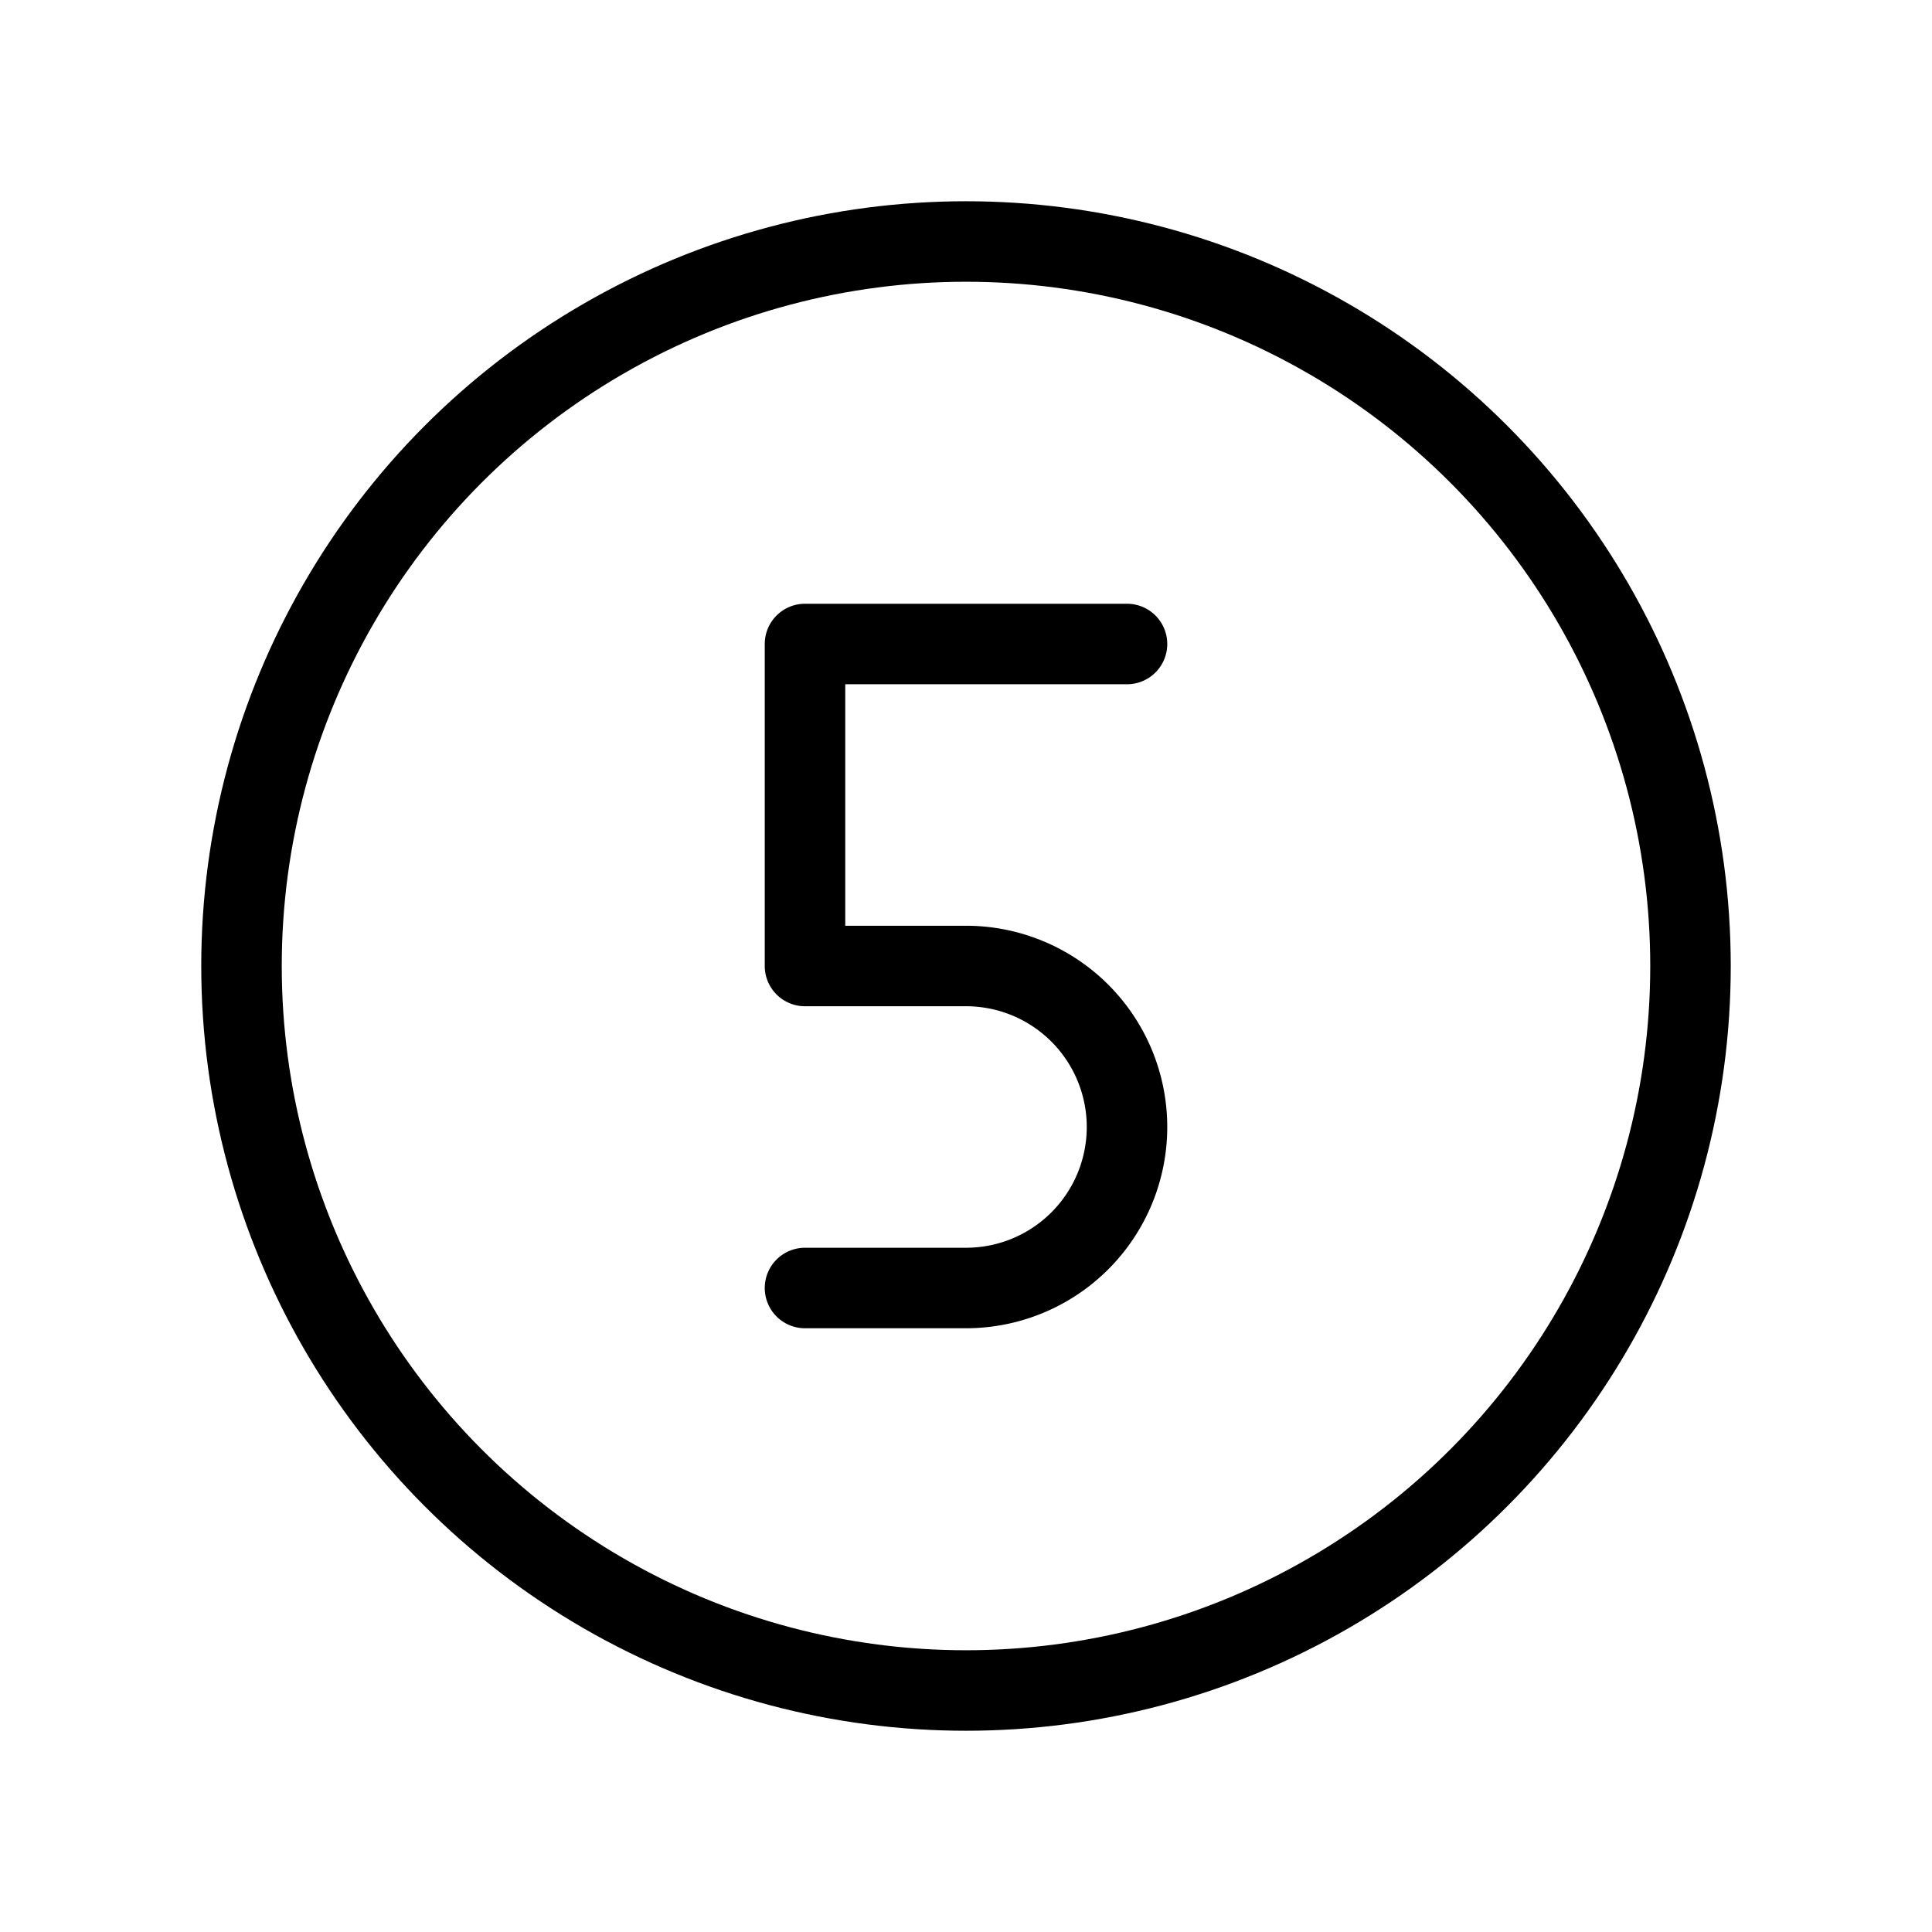 <svg xmlns="http://www.w3.org/2000/svg" width="24" height="24" viewbox="0 0 24 24" stroke-width="1" stroke="#000" fill="none" stroke-linecap="round" stroke-linejoin="round"><path d="M10 16h2a2 2 0 1 0 0-4h-2V8h4"/><circle cx="12" cy="12" r="9"/></svg>